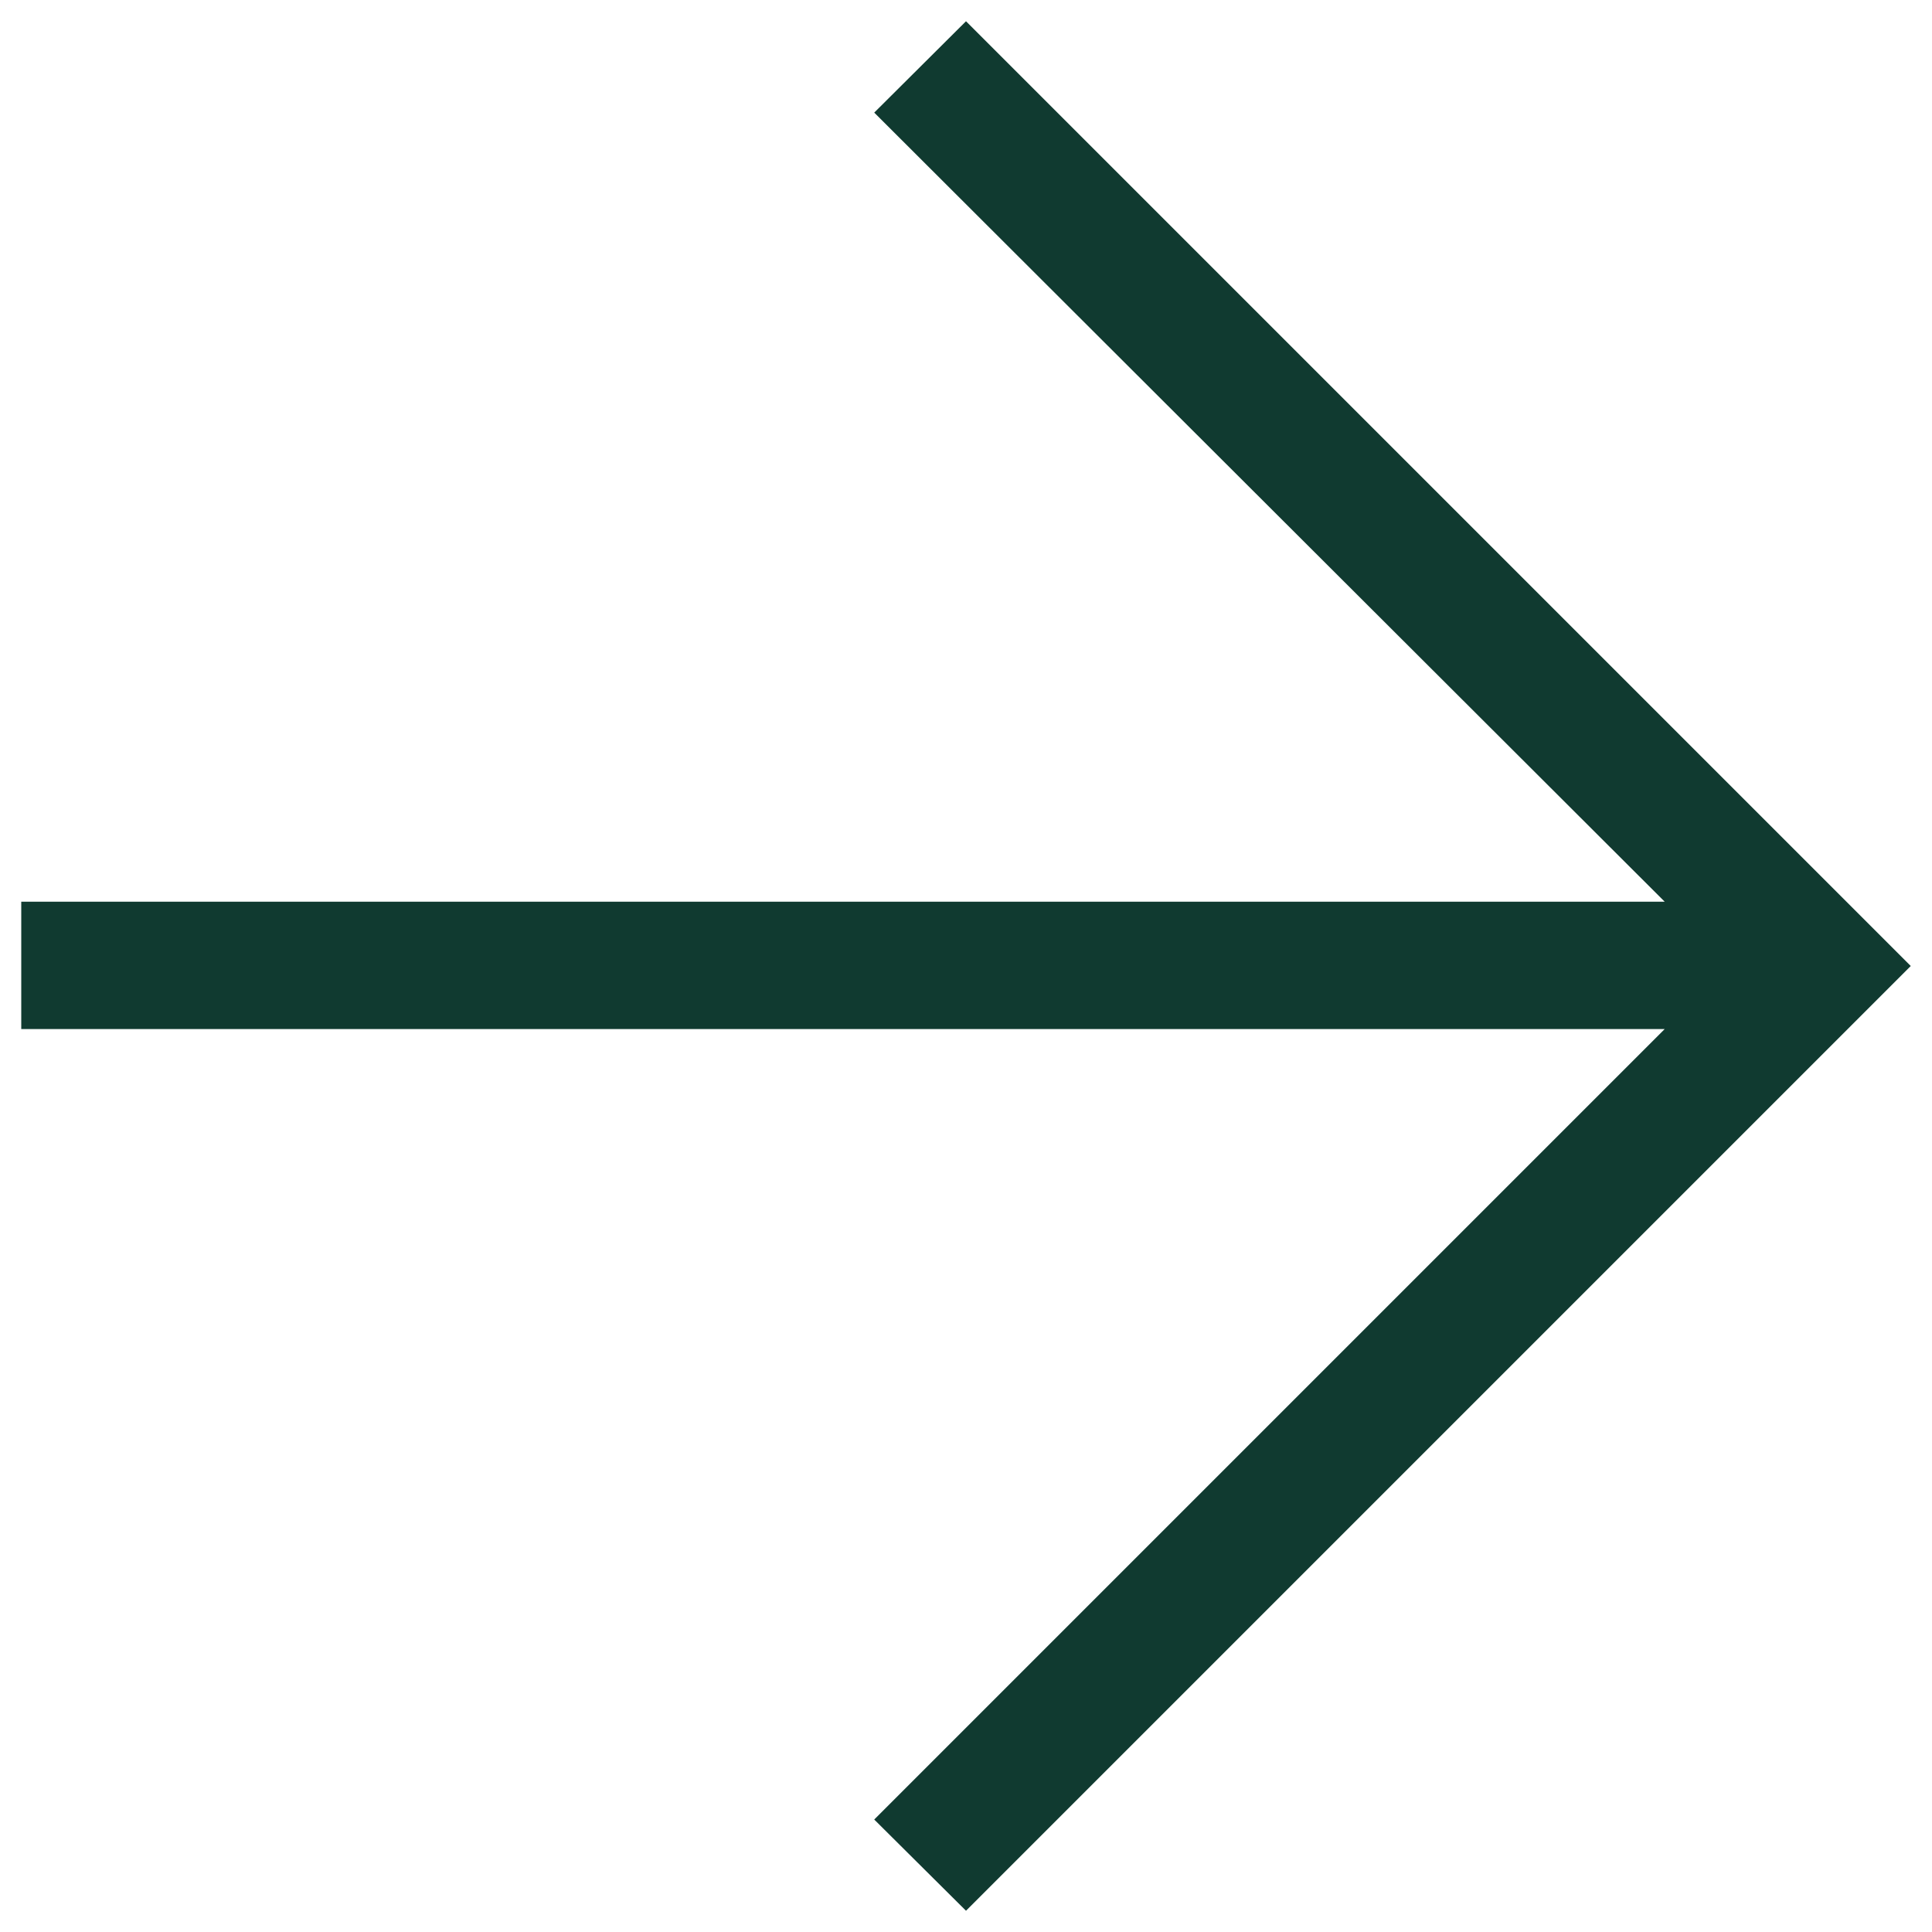 <svg width="14" height="14" viewBox="0 0 14 14" fill="none" xmlns="http://www.w3.org/2000/svg">
<path d="M12.063 7.457L6.335 13.185L7 13.846L13.846 7L7 0.154L6.335 0.816L12.063 6.534H0.154V7.457H12.063Z" fill="#103A30"/>
</svg>
